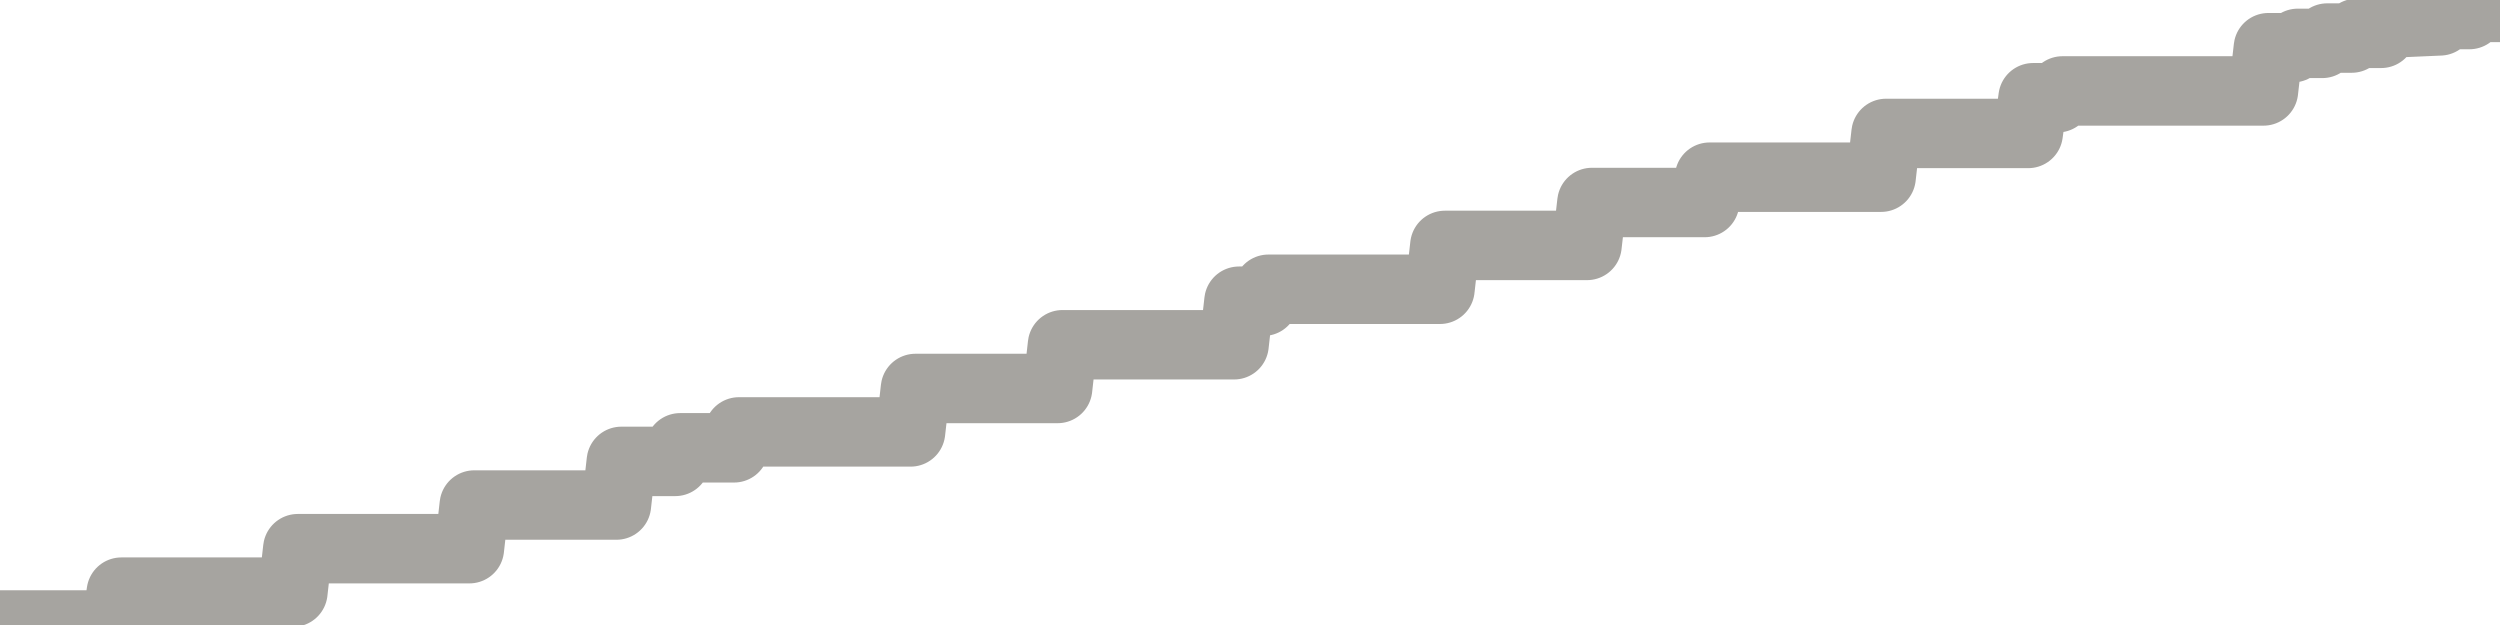 <?xml version="1.0" encoding="utf-8" standalone="no"?>
<!DOCTYPE svg PUBLIC "-//W3C//DTD SVG 1.1//EN"
  "http://www.w3.org/Graphics/SVG/1.1/DTD/svg11.dtd">
<svg xmlns:xlink="http://www.w3.org/1999/xlink" width="72pt" height="18pt" viewBox="0 0 72 18" xmlns="http://www.w3.org/2000/svg" version="1.1">
 <defs>
  <style type="text/css">*{stroke-linejoin: round; stroke-linecap: butt}</style>
 </defs>
 <g id="figure_1">
  <g id="patch_1">
   <path d="M 0 18 
L 72 18 
L 72 0 
L 0 0 
L 0 18 
z
" style="fill: none"/>
  </g>
  <g id="axes_1">
   <g id="patch_2">
    <path d="M 0 18 
L 72 18 
L 72 0 
L 0 0 
L 0 18 
z
" style="fill: none; opacity: 0"/>
   </g>
   <g id="line2d_1">
    <path d="M 0 18 
L 3.353 18 
L 3.494 17.054 
L 8.435 17.054 
L 8.576 15.802 
L 13.518 15.802 
L 13.659 14.545 
L 17.753 14.545 
L 17.894 13.288 
L 19.447 13.288 
L 19.588 12.897 
L 21.141 12.897 
L 21.282 12.439 
L 26.224 12.439 
L 26.365 11.188 
L 30.459 11.188 
L 30.6 9.929 
L 35.541 9.929 
L 35.682 8.675 
L 36.388 8.675 
L 36.529 8.331 
L 41.471 8.331 
L 41.612 7.068 
L 45.706 7.068 
L 45.847 5.832 
L 49.094 5.832 
L 49.235 5.103 
L 54.176 5.103 
L 54.318 3.843 
L 58.412 3.843 
L 58.553 2.815 
L 59.259 2.815 
L 59.4 2.619 
L 65.188 2.619 
L 65.329 1.374 
L 66.035 1.374 
L 66.176 1.249 
L 66.882 1.249 
L 67.024 1.096 
L 67.729 1.096 
L 67.871 0.96 
L 68.576 0.96 
L 68.718 0.669 
L 70.271 0.601 
L 70.412 0.419 
L 71.118 0.419 
L 71.259 0.214 
L 71.965 0.214 
L 72 0 
L 72 0 
" clip-path="url(#p4707ab02a1)" style="fill: none; stroke: #a6a4a0; stroke-width: 2; stroke-linecap: square"/>
   </g>
  </g>
  <g id="axes_2"/>
 </g>
 <defs>
  <clipPath id="p4707ab02a1">
   <rect x="0" y="0" width="72" height="18"/>
  </clipPath>
 </defs>
</svg>

